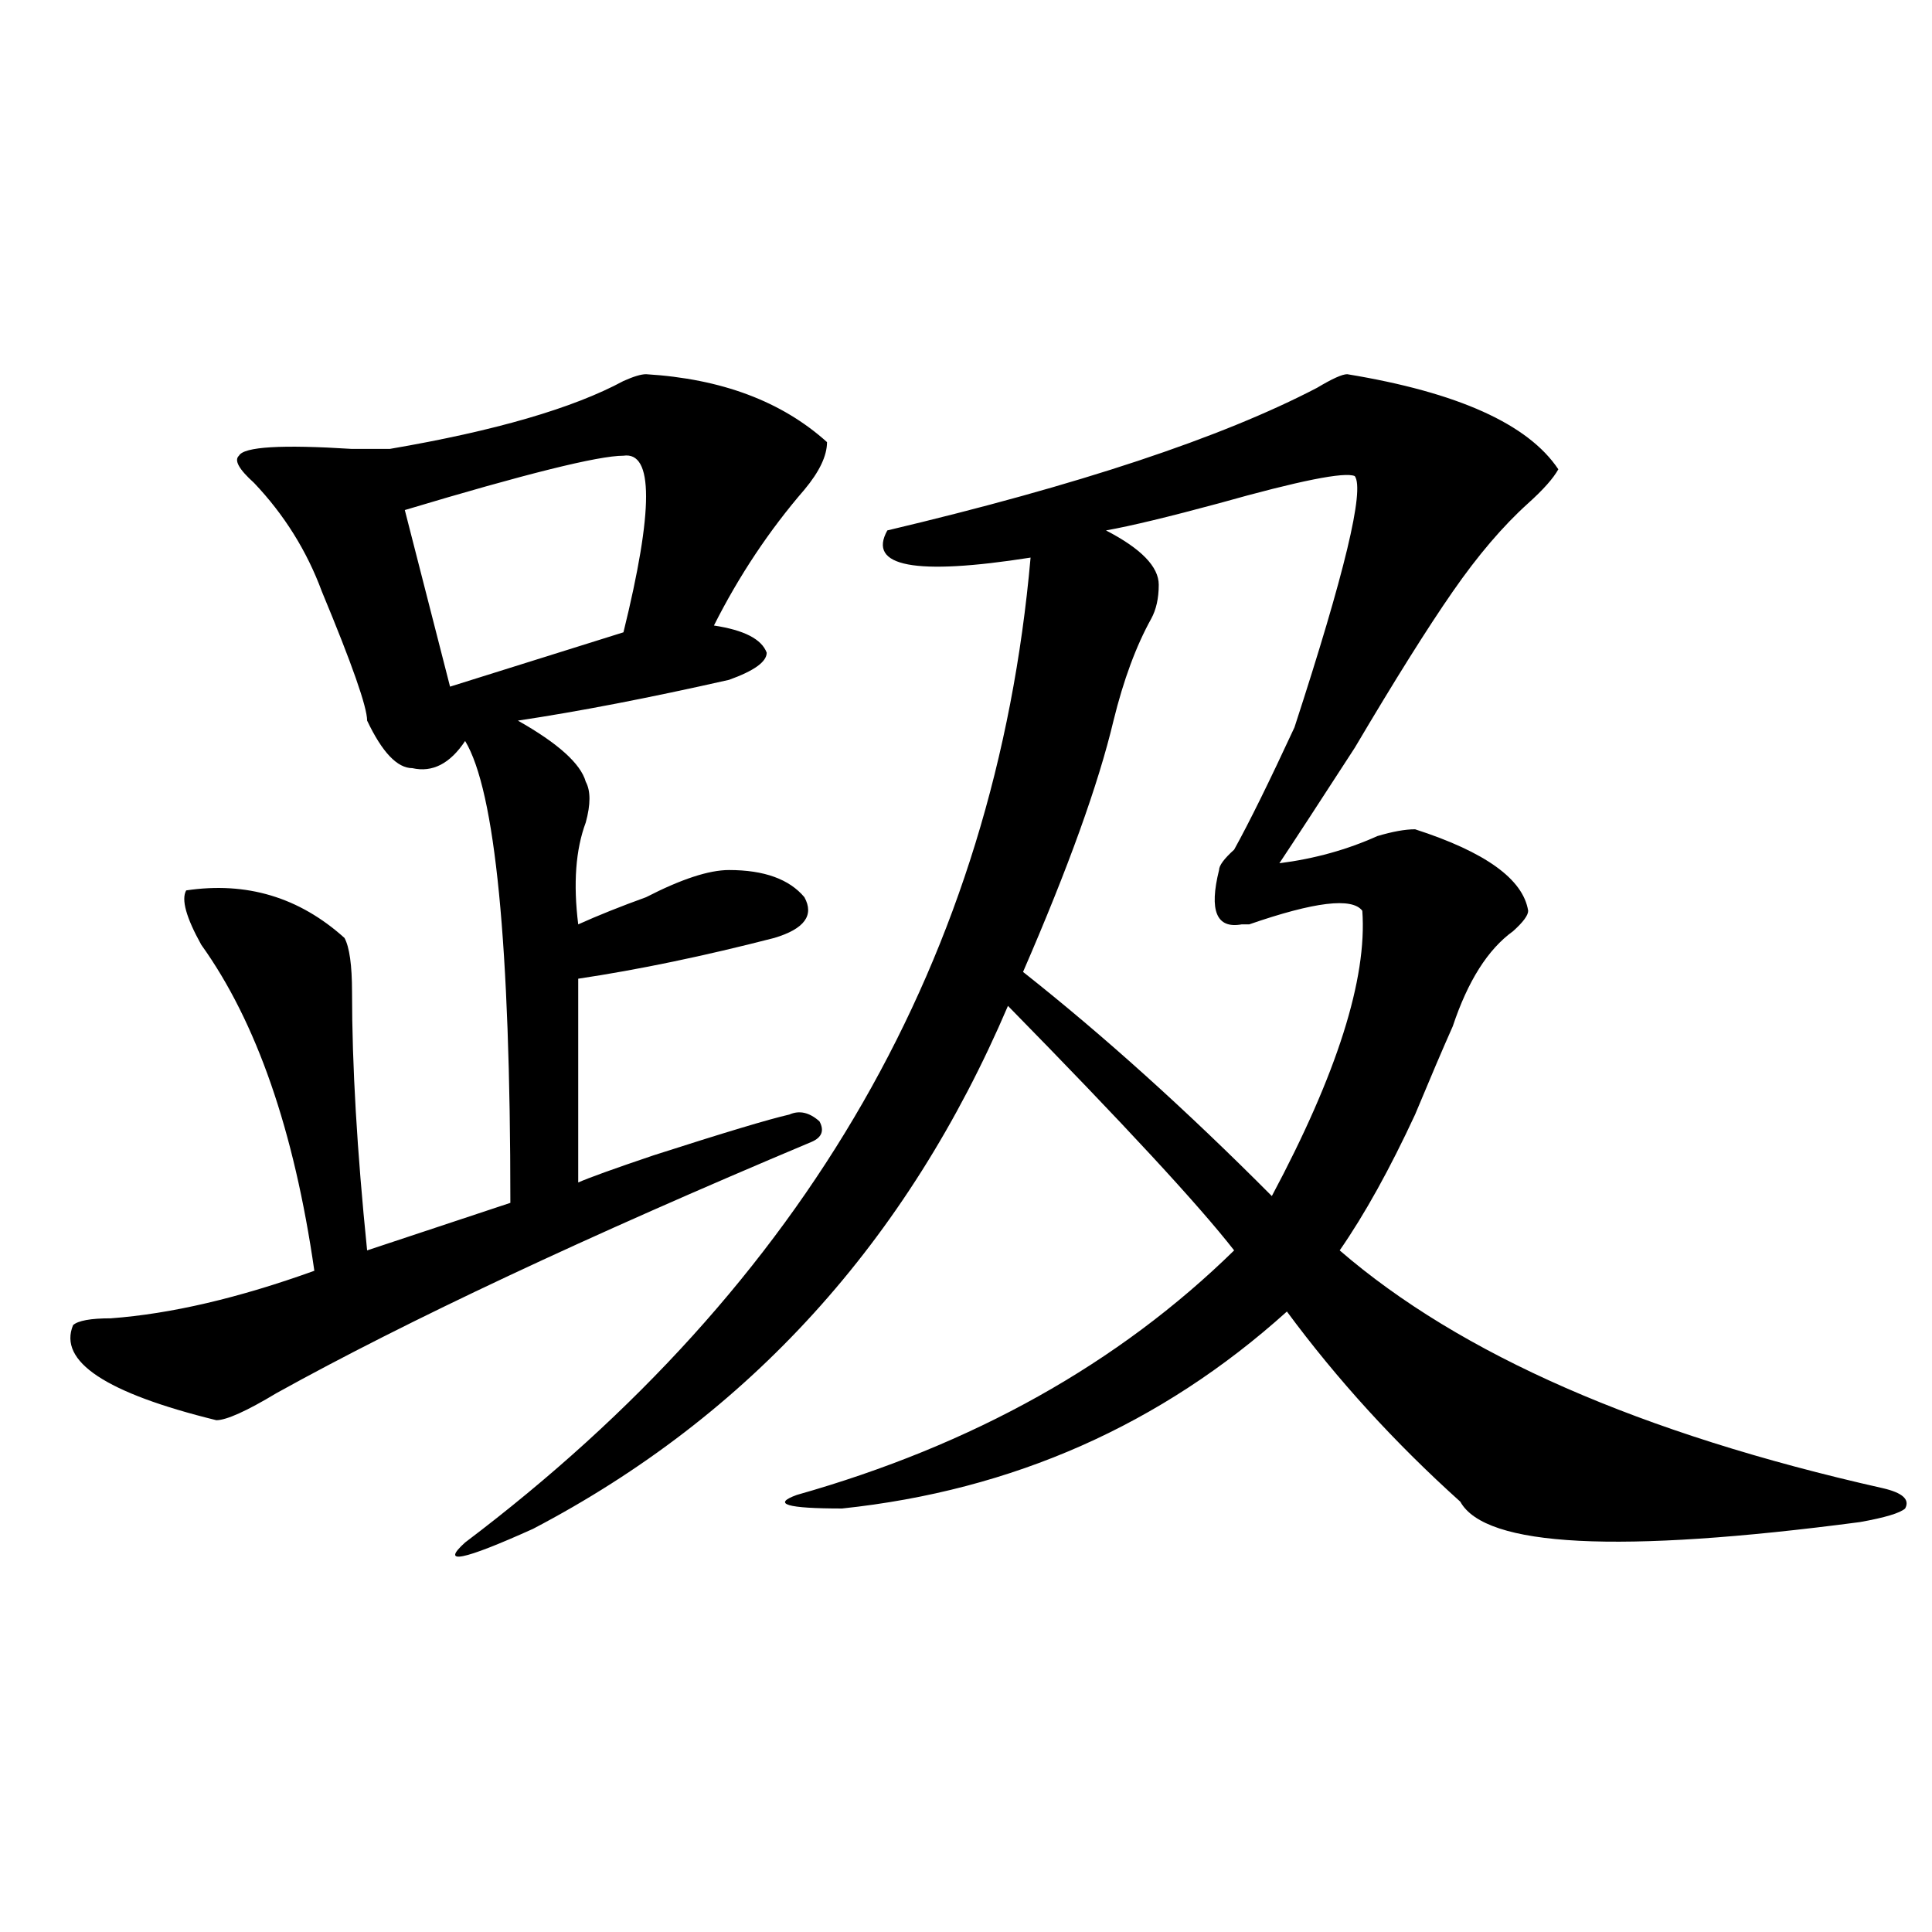 <?xml version="1.0" encoding="utf-8"?>
<!-- Generator: Adobe Illustrator 16.0.0, SVG Export Plug-In . SVG Version: 6.00 Build 0)  -->
<!DOCTYPE svg PUBLIC "-//W3C//DTD SVG 1.1//EN" "http://www.w3.org/Graphics/SVG/1.1/DTD/svg11.dtd">
<svg version="1.1" id="图层_1" xmlns="http://www.w3.org/2000/svg" xmlns:xlink="http://www.w3.org/1999/xlink" x="0px" y="0px"
	 width="1000px" height="1000px" viewBox="0 0 1000 1000" enable-background="new 0 0 1000 1000" xml:space="preserve">
<path d="M334.406,193.688c39.023,2.362,70.242,14.063,93.656,35.156c0,7.031-3.902,15.271-11.707,24.609
	c-18.231,21.094-33.841,44.55-46.828,70.313c15.609,2.362,24.694,7.031,27.316,14.063c0,4.724-6.524,9.394-19.512,14.063
	c-41.646,9.394-78.047,16.425-109.266,21.094c20.792,11.755,32.499,22.302,35.121,31.641c2.561,4.724,2.561,11.755,0,21.094
	c-5.244,14.063-6.524,31.641-3.902,52.734c10.365-4.669,22.072-9.339,35.121-14.063c18.17-9.339,32.499-14.063,42.926-14.063
	c18.17,0,31.219,4.724,39.023,14.063c5.183,9.394,0,16.425-15.609,21.094c-36.463,9.394-70.242,16.425-101.461,21.094v105.469
	c5.183-2.308,18.17-7.031,39.023-14.063c36.401-11.7,59.815-18.731,70.242-21.094c5.183-2.308,10.365-1.153,15.609,3.516
	c2.561,4.724,1.28,8.239-3.902,10.547c-117.07,49.219-209.446,92.614-277.066,130.078c-15.609,9.394-26.036,14.063-31.219,14.063
	c-57.255-14.063-81.949-30.433-74.145-49.219c2.561-2.308,9.085-3.516,19.512-3.516c31.219-2.308,66.34-10.547,105.363-24.609
	c-10.427-72.62-29.938-128.87-58.535-168.75c-7.805-14.063-10.427-23.401-7.805-28.125c31.219-4.669,58.535,3.516,81.949,24.609
	c2.561,4.724,3.902,14.063,3.902,28.125c0,37.519,2.561,82.067,7.805,133.594l74.145-24.609c0-133.594-7.805-213.245-23.414-239.063
	c-7.805,11.755-16.951,16.425-27.316,14.063c-7.805,0-15.609-8.185-23.414-24.609c0-7.031-7.805-29.278-23.414-66.797
	c-7.805-21.094-19.512-39.825-35.121-56.25c-7.805-7.031-10.427-11.7-7.805-14.063c2.561-4.669,22.072-5.823,58.535-3.516
	c10.365,0,16.89,0,19.512,0c54.633-9.339,94.937-21.094,120.973-35.156C327.882,194.896,331.784,193.688,334.406,193.688z
	 M322.699,235.875c-13.049,0-50.73,9.394-113.168,28.125l23.414,91.406l89.754-28.125C338.309,264,338.309,233.567,322.699,235.875z
	 M697.324,193.688c57.193,9.394,93.656,25.817,109.266,49.219c-2.622,4.724-7.805,10.547-15.609,17.578
	c-13.049,11.755-26.036,26.972-39.023,45.703c-13.049,18.786-29.938,45.703-50.73,80.859
	c-18.231,28.125-31.219,48.065-39.023,59.766c18.17-2.308,35.121-7.031,50.73-14.063c7.805-2.308,14.268-3.516,19.512-3.516
	c36.401,11.755,55.913,25.817,58.535,42.188c0,2.362-2.622,5.878-7.805,10.547c-13.049,9.394-23.414,25.817-31.219,49.219
	c-5.244,11.755-11.707,26.972-19.512,45.703c-13.049,28.125-26.036,51.581-39.023,70.313
	c62.438,53.942,156.094,94.922,280.969,123.047c10.365,2.362,14.268,5.878,11.707,10.547c-2.622,2.362-10.427,4.724-23.414,7.031
	c-124.875,16.425-193.837,12.909-206.824-10.547c-33.841-30.433-63.779-63.281-89.754-98.438
	c-65.06,58.612-141.826,92.614-230.238,101.953c-28.658,0-36.463-2.308-23.414-7.031c91.034-25.763,166.459-67.95,226.336-126.563
	c-18.231-23.401-57.255-65.589-117.07-126.563c-52.072,121.894-134.021,212.146-245.848,270.703
	c-36.463,16.425-48.17,18.786-35.121,7.031c176.886-133.594,274.444-303.497,292.676-509.766
	c-59.877,9.394-84.571,4.724-74.145-14.063c98.839-23.401,172.983-48.011,222.434-73.828
	C689.52,196.05,694.702,193.688,697.324,193.688z M701.227,246.422c-5.244-2.308-28.658,2.362-70.242,14.063
	c-26.036,7.031-45.548,11.755-58.535,14.063c18.17,9.394,27.316,18.786,27.316,28.125c0,7.031-1.342,12.909-3.902,17.578
	c-7.805,14.063-14.329,31.641-19.512,52.734c-7.805,32.849-23.414,76.19-46.828,130.078c41.584,32.849,84.51,71.521,128.777,116.016
	c33.779-63.281,49.389-112.5,46.828-147.656c-5.244-7.031-24.756-4.669-58.535,7.031h-3.902
	c-13.049,2.362-16.951-7.031-11.707-28.125c0-2.308,2.561-5.823,7.805-10.547c7.805-14.063,18.17-35.156,31.219-63.281
	C695.982,296.849,706.409,253.453,701.227,246.422z"/>
</svg>
